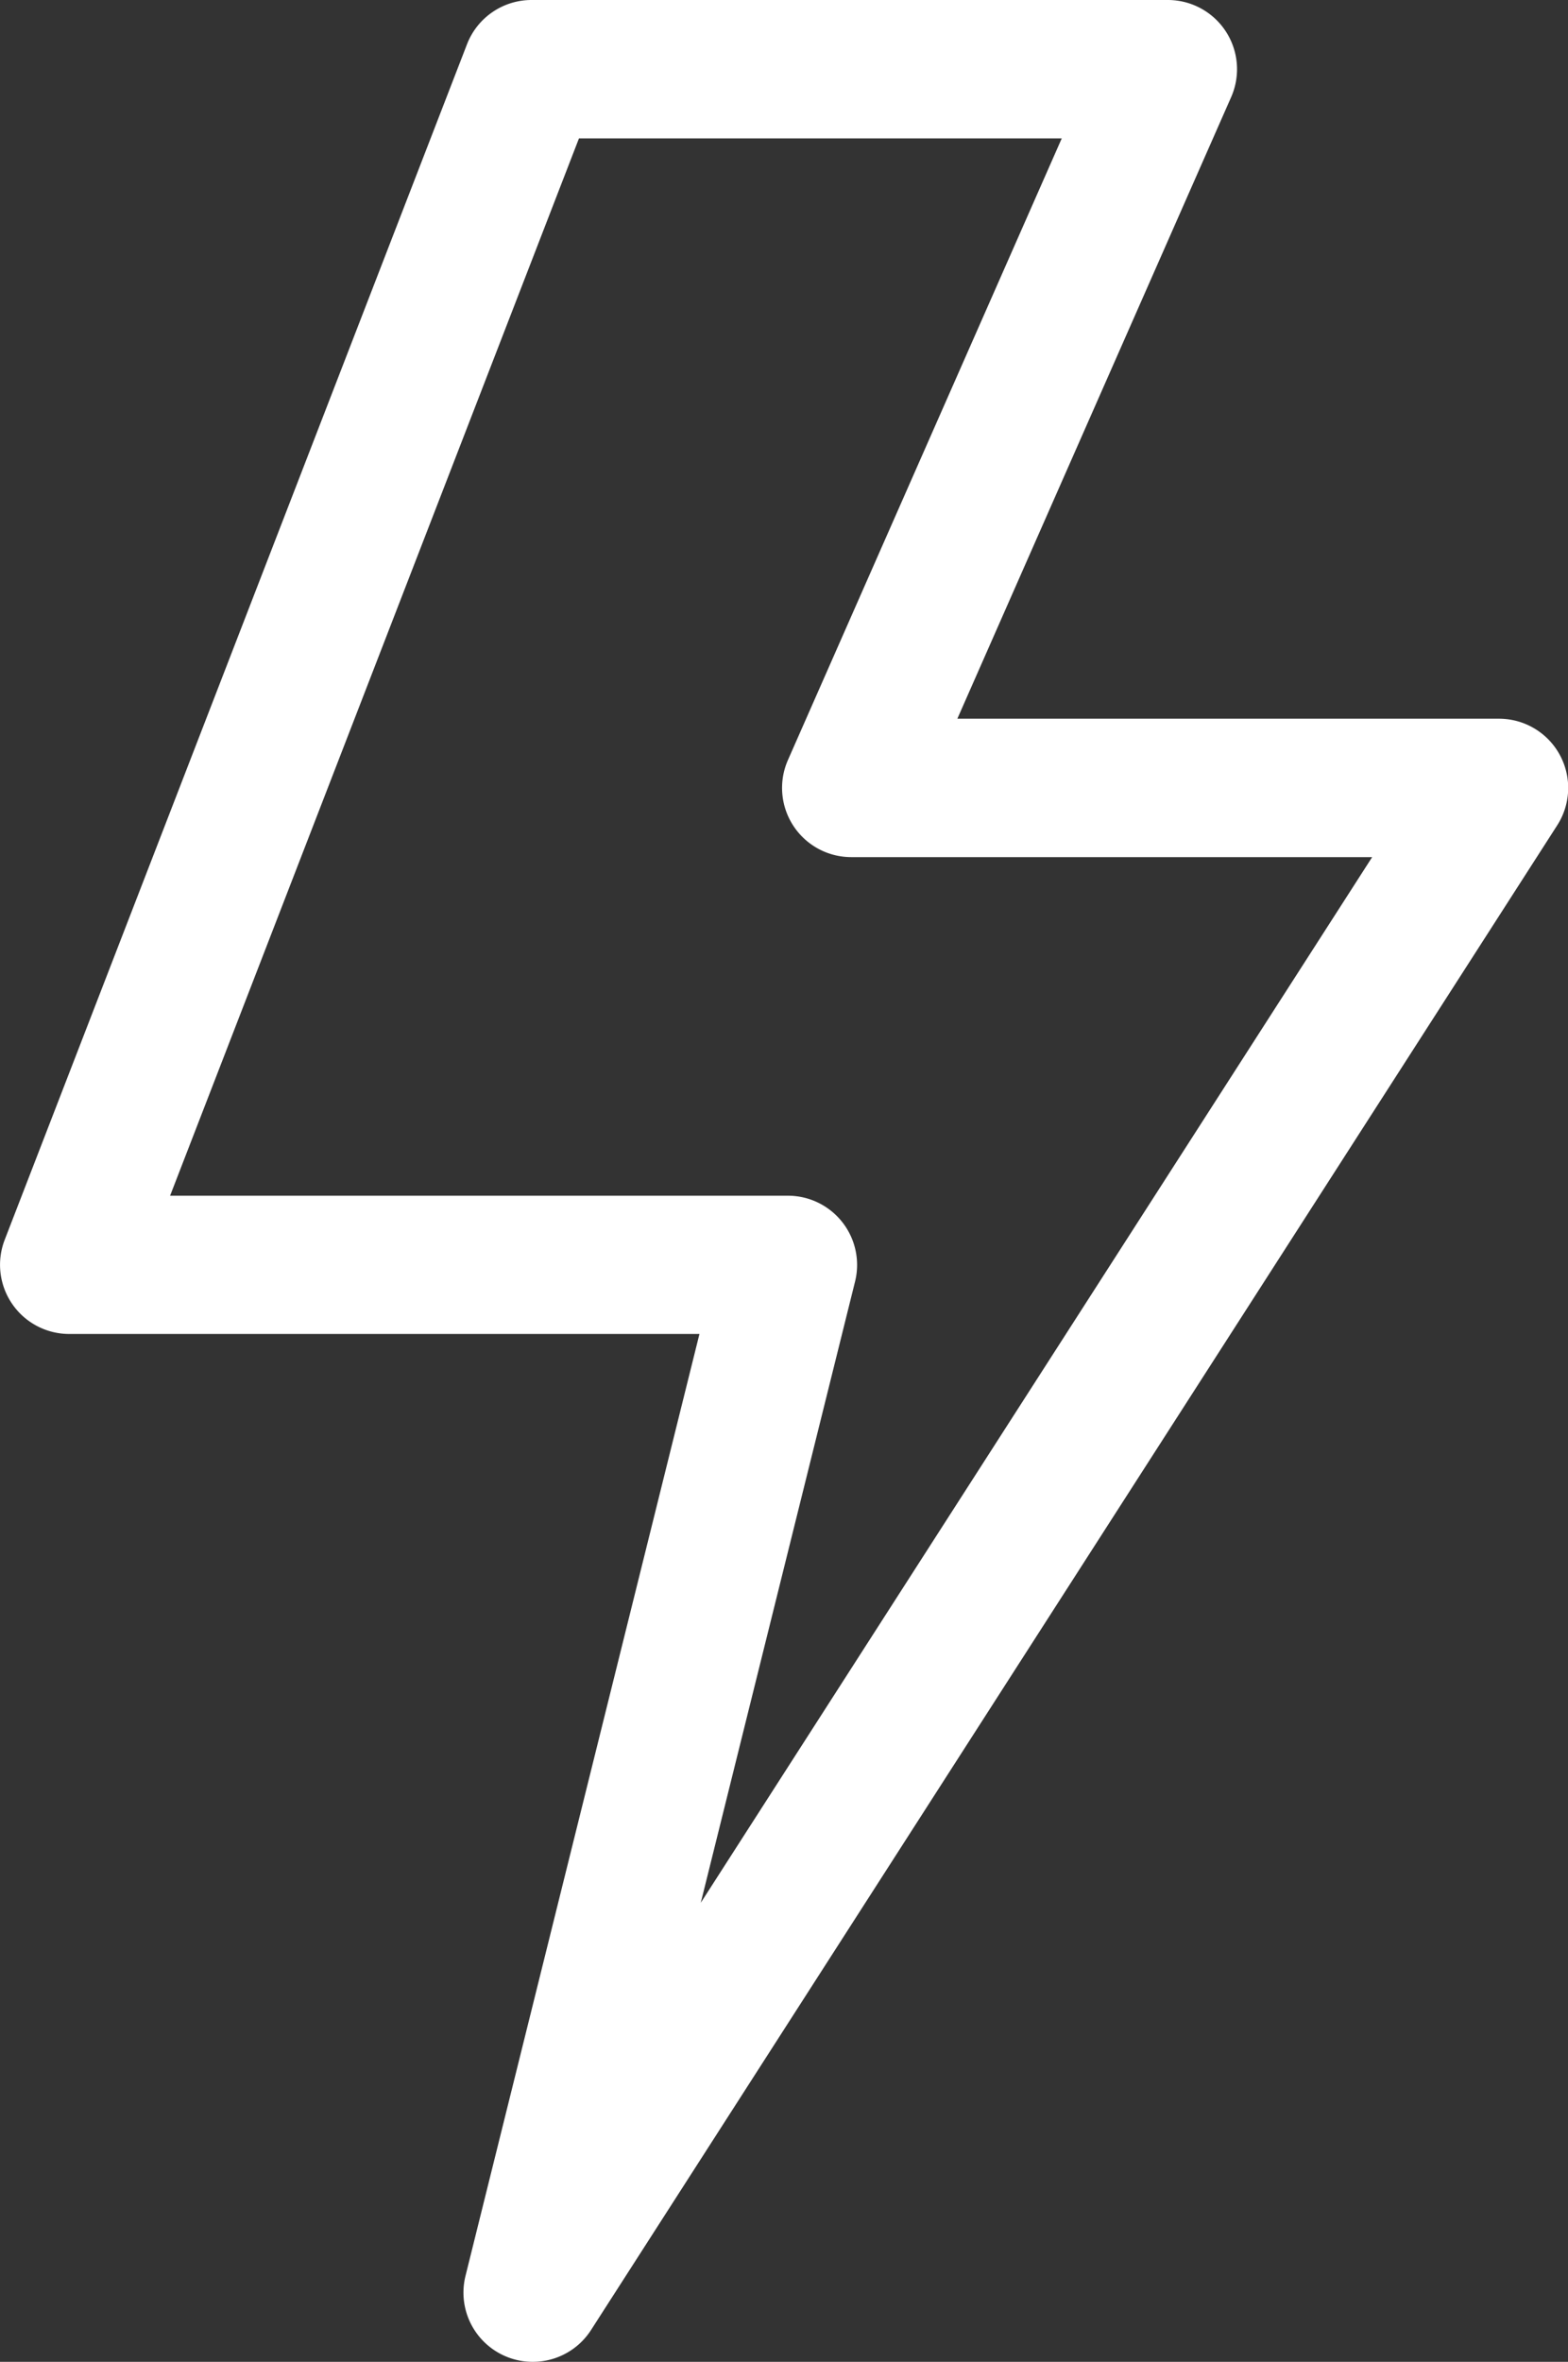 <svg xmlns="http://www.w3.org/2000/svg" width="44.037" height="66.315" viewBox="0 0 44.037 66.315">
  <rect x="0" y="0" width="44.037" height="66.315" fill="#333333" stroke="none"/>
  <path id="thunder" d="M100.96,66.315A1.944,1.944,0,0,1,99.075,63.9l6.57-26.445h-17.7a1.943,1.943,0,0,1-1.812-2.644L99.117,1.242A1.943,1.943,0,0,1,100.929,0H118.8a1.943,1.943,0,0,1,1.778,2.726l-7.69,17.454H128.1a1.943,1.943,0,0,1,1.635,2.993L102.6,65.422a1.943,1.943,0,0,1-1.636.893ZM90.778,33.573H108.13a1.943,1.943,0,0,1,1.885,2.411l-4.333,17.442,18.856-29.36H109.908a1.943,1.943,0,0,1-1.778-2.726l7.69-17.454H102.261Z" transform="translate(-86.001)" fill="#fff"/>
</svg>
